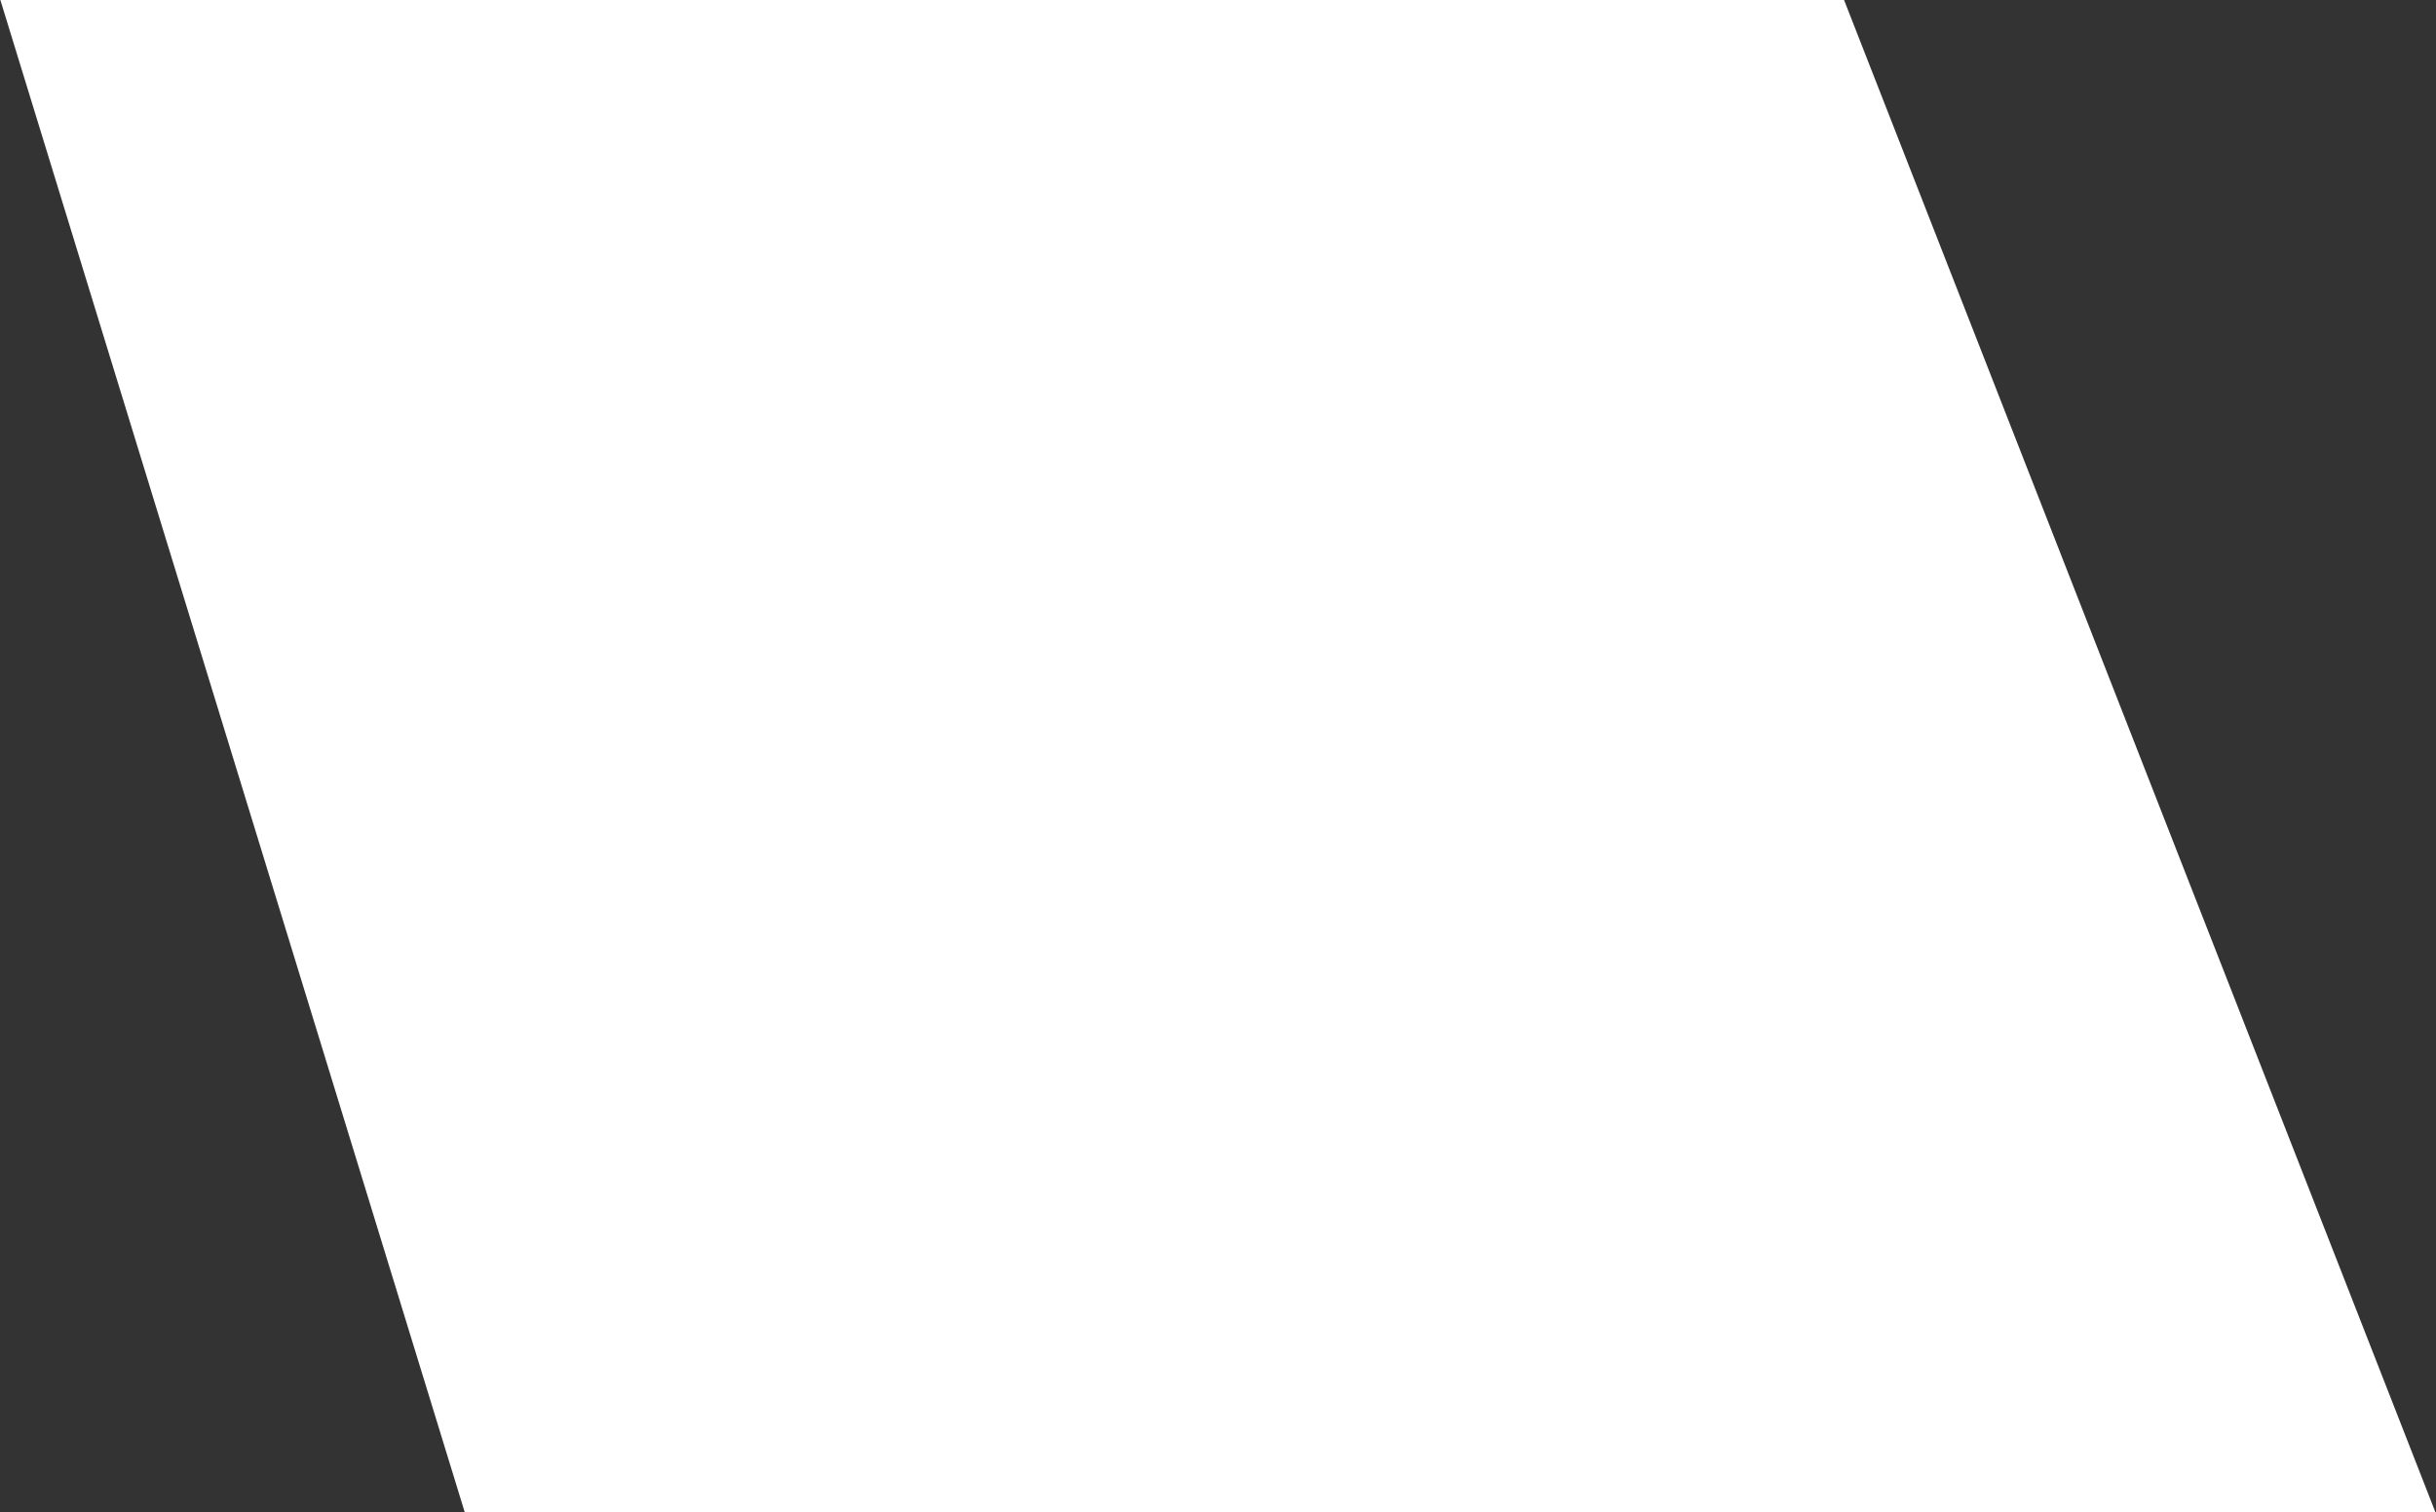 <svg xmlns="http://www.w3.org/2000/svg" width="1933" height="1200" viewBox="0 0 1933 1200">
  <rect x="0" y="0" width="1933" height="1200" fill="#333333" stroke="none"/>
<defs>
    <style>
      .cls-1 {
        fill: #fff;
        stroke: #030303;
        stroke-width: 0;
        fill-rule: evenodd;
      }
    </style>
  </defs>
  <path id="Form_1" data-name="Form 1" class="cls-1" d="M-8-27L381,1240l1589,56L1450-34Z"/>
</svg>
